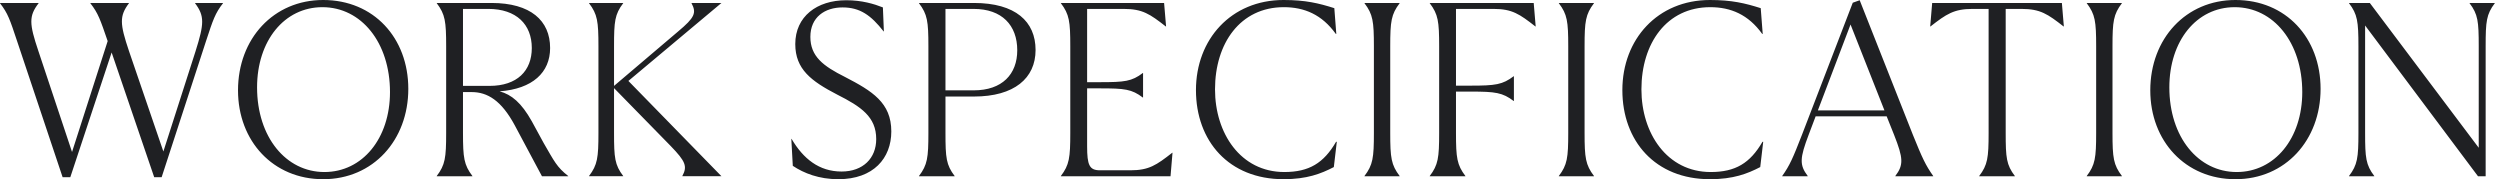 <svg width="404" height="29" viewBox="0 0 404 29" fill="none" xmlns="http://www.w3.org/2000/svg"><path d="M36.04.48v.04c-1.28 1.64-1.6 2.64-2.76 6.16l-7.16 21.96h-1.2L18.04 8.48l-6.68 20.16h-1.24l-7.36-22C1.6 3.16 1.28 2.16 0 .52V.48h6.24v.04C4.64 2.6 4.72 3.84 6.2 8.24l5.44 16.32L17.4 6.64c-1.2-3.48-1.52-4.48-2.8-6.12V.48h6.24v.04c-1.56 2.08-1.48 3.32 0 7.72l5.56 16.24 5.2-16.2C33 3.84 33.08 2.6 31.52.52V.48h4.52Zm16.183 28.48c-8.08 0-13.76-6.16-13.76-14.36 0-8.36 5.76-14.6 13.76-14.6 8.16 0 13.76 6.12 13.76 14.36 0 8.28-5.68 14.6-13.76 14.6Zm.2-1.16c6.16 0 10.6-5.44 10.6-12.92 0-8-4.64-13.72-10.92-13.72-6.16 0-10.56 5.44-10.56 12.96 0 8.04 4.68 13.68 10.88 13.68Zm23.916.68h-5.76v-.04c1.36-1.8 1.52-2.92 1.52-6.96v-14c0-4.04-.16-5.16-1.52-6.96V.48h8.84c6.32 0 9.48 2.84 9.48 7.28 0 3.96-2.84 6.6-8.16 7 1.92.52 3.52 1.84 5.2 4.84l1.92 3.52c1.72 2.96 2.12 3.88 3.96 5.32v.04h-4.24l-4.4-8.24c-2.16-4-4.4-5.36-6.96-5.36h-1.4v6.6c0 4.04.16 5.16 1.52 6.96v.04Zm-1.52-27.04v12.44h4.28c4.48 0 6.84-2.44 6.84-6.12 0-3.8-2.48-6.32-7.04-6.32h-4.08Zm41.769-.96-15.04 12.6 15.04 15.4h-6.32v-.04c.84-1.56.52-2.36-1.88-4.84l-9.16-9.36v7.24c0 4.04.12 5.16 1.48 6.96v.04h-5.52v-.04c1.36-1.8 1.52-2.92 1.52-6.96v-14c0-4.04-.16-5.16-1.52-6.96V.48h5.52v.04c-1.36 1.8-1.48 2.92-1.48 6.96v6.4l10.36-8.8c2.68-2.24 3-3 2.16-4.56V.48h4.84Zm18.888 28.48c-3.12 0-5.56-.96-7.36-2.16l-.24-4.36h.04c1.88 3.2 4.44 5.28 8.08 5.28 3.48 0 5.6-2.16 5.6-5.24 0-3.6-2.44-5.24-6.32-7.2-4.16-2.16-6.76-4.08-6.76-8.16 0-4.44 3.48-7.08 8.24-7.08 2.52 0 4.52.6 5.92 1.16l.16 3.88h-.04c-2.04-2.6-3.8-3.88-6.64-3.88s-5.2 1.56-5.2 4.76c0 3.16 2.08 4.72 5.6 6.48 4.4 2.28 7.48 4.16 7.48 8.8 0 4.32-2.88 7.72-8.56 7.72ZM157.388.48c6.72 0 9.96 3 9.96 7.6 0 4.56-3.44 7.52-9.96 7.52h-4.6v5.88c0 4.04.12 5.16 1.48 6.96v.04h-5.76v-.04c1.36-1.8 1.52-2.92 1.52-6.96v-14c0-4.04-.16-5.16-1.52-6.96V.48h8.88Zm-4.6 14.12h4.56c4.6 0 7.04-2.6 7.04-6.48 0-4.04-2.48-6.68-7.04-6.68h-4.56V14.6Zm36.65 10.08h.04l-.32 3.8h-17.72v-.04c1.36-1.8 1.52-2.92 1.52-6.96v-14c0-4.04-.16-5.16-1.52-6.96V.48h16.68l.32 3.8h-.04c-2.56-2-3.76-2.84-6.8-2.84h-5.92v11.84h2.04c4.04 0 5.16-.12 6.96-1.48h.04v3.96h-.04c-1.8-1.36-2.92-1.48-6.96-1.48h-2.04v9.36c0 3.04.36 3.88 2.08 3.88h4.92c3 0 4.2-.84 6.76-2.84Zm17.989 4.28c-8.84 0-14.16-6.16-14.16-14.4 0-8.2 5.68-14.56 14.16-14.56 3.52 0 5.68.52 8.2 1.32l.32 4.16h-.08c-2.24-3.12-5.08-4.32-8.4-4.32-7.04 0-11.12 5.84-11.12 13.28 0 7.08 4.12 13.36 11.2 13.36 4 0 6.36-1.44 8.36-4.88h.12l-.48 4.08c-2.08 1.08-4.36 1.96-8.12 1.96ZM226.181.48v.04c-1.36 1.8-1.52 2.92-1.52 6.96v14c0 4.04.16 5.16 1.52 6.96v.04h-5.68v-.04c1.36-1.8 1.52-2.92 1.52-6.96v-14c0-4.04-.16-5.16-1.52-6.96V.48h5.68Zm15.186.96h-6.08v12.4h2.36c4.04 0 5.16-.16 6.96-1.52h.04v4h-.04c-1.8-1.36-2.92-1.52-6.96-1.52h-2.36v6.68c0 4.04.16 5.16 1.52 6.96v.04h-5.76v-.04c1.36-1.8 1.52-2.92 1.52-6.96v-14c0-4.04-.16-5.16-1.52-6.96V.48h16.8l.32 3.8h-.04c-2.56-2-3.76-2.84-6.76-2.84Zm16.22-.96v.04c-1.36 1.8-1.52 2.92-1.52 6.96v14c0 4.04.16 5.16 1.52 6.96v.04h-5.68v-.04c1.36-1.8 1.52-2.92 1.52-6.96v-14c0-4.04-.16-5.16-1.52-6.96V.48h5.68Zm18.747 28.48c-8.84 0-14.16-6.16-14.16-14.4 0-8.2 5.68-14.56 14.16-14.56 3.52 0 5.68.52 8.2 1.32l.32 4.16h-.08c-2.24-3.12-5.08-4.32-8.4-4.32-7.04 0-11.12 5.84-11.12 13.28 0 7.08 4.12 13.36 11.2 13.36 4 0 6.36-1.44 8.36-4.88h.12l-.48 4.08c-2.08 1.08-4.36 1.96-8.12 1.96ZM300.527.04l8.6 21.76c1.52 3.76 2.04 4.88 3.28 6.64v.04h-6.12v-.04c1.36-1.8 1.28-2.88-.2-6.64l-1.2-3h-11.48l-1.12 2.96c-1.44 3.8-1.52 4.88-.16 6.68v.04h-4.12v-.04c1.24-1.76 1.72-2.88 3.2-6.68l8.2-21.32 1.12-.4Zm-1.48 3.92-5.28 13.88h10.76l-5.48-13.88ZM333.199.48l.32 3.8h-.04c-2.56-2-3.76-2.84-6.8-2.84h-2.56v20.04c0 4.04.12 5.16 1.48 6.96v.04h-5.76v-.04c1.36-1.8 1.52-2.92 1.52-6.96V1.44h-2.6c-3 0-4.24.84-6.8 2.84h-.04l.32-3.8h20.96Zm9.7 0v.04c-1.36 1.8-1.52 2.92-1.52 6.96v14c0 4.04.16 5.16 1.52 6.96v.04h-5.68v-.04c1.36-1.8 1.52-2.92 1.52-6.96v-14c0-4.04-.16-5.16-1.52-6.96V.48h5.68Zm18.347 28.48c-8.08 0-13.76-6.16-13.76-14.36 0-8.36 5.76-14.6 13.76-14.6 8.16 0 13.76 6.12 13.76 14.36 0 8.28-5.68 14.6-13.76 14.6Zm.2-1.16c6.16 0 10.6-5.44 10.6-12.92 0-8-4.64-13.72-10.92-13.72-6.16 0-10.56 5.44-10.56 12.96 0 8.04 4.68 13.68 10.88 13.68ZM403.162.48v.04c-1.36 1.8-1.48 2.92-1.48 6.96v21h-1.24l-18.24-24.36v17.36c0 4.04.12 5.16 1.48 6.96v.04h-4.08v-.04c1.36-1.8 1.52-2.92 1.52-6.96v-14c0-4.04-.16-5.16-1.52-6.96V.48h3.36l17.6 23.4V7.48c0-4.04-.12-5.16-1.48-6.96V.48h4.08Z" fill="#1F2023"/></svg>